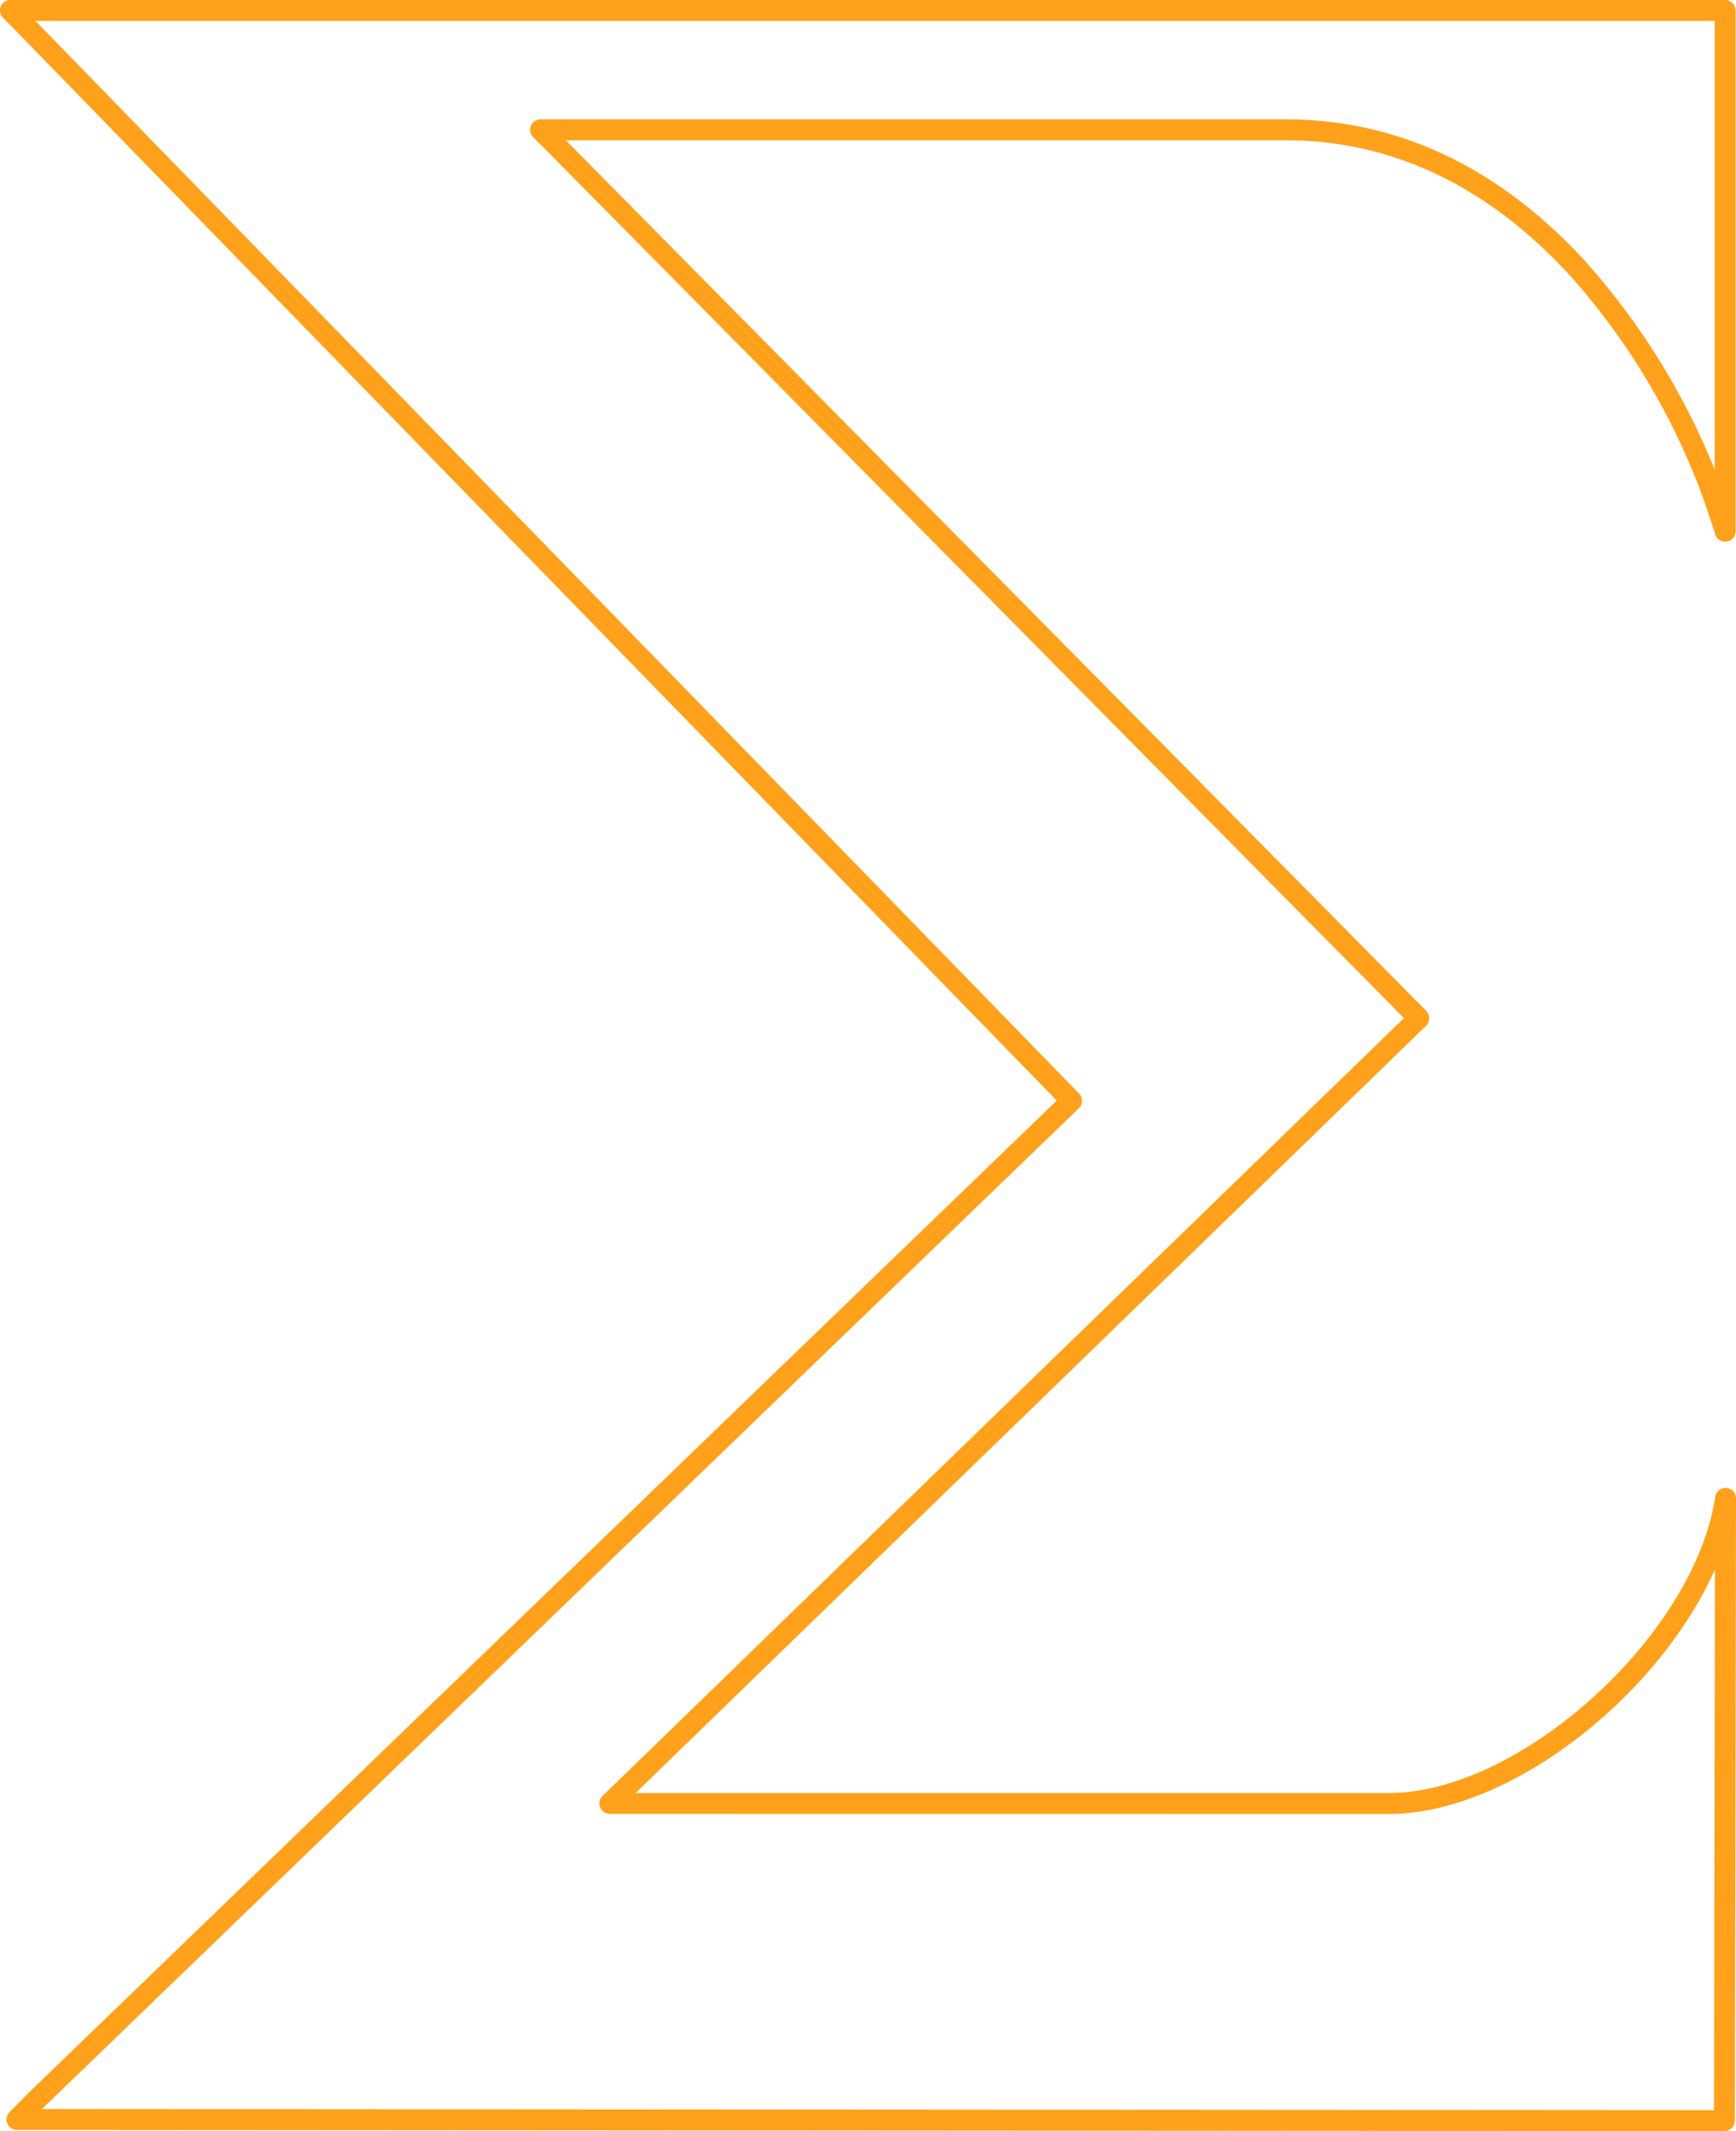 <?xml version="1.0" encoding="UTF-8"?>
<svg xmlns="http://www.w3.org/2000/svg" viewBox="0 0 124.511 152.756">
  <title>sigma_vide</title>
  <g id="b5cf6028-028d-44c5-8770-2b59c5498a12" data-name="Calque 2">
    <g id="b960c824-744a-4a3d-b720-3423312c8b02" data-name="Calque 1">
      <path d="M123.682,152.756h-0l-122.468-.082a.75.75,0,0,1-.526-1.284c.003-.002.535-.527,1.236-1.253L75.791,78.89.916,1.978.219,1.28A.75.75,0,0,1,.75,0H123.734a.75.75,0,0,1,.75.75V38.081a.75.75,0,0,1-1.467.221c-.005-.015-.486-1.574-1.066-3.147a49.468,49.468,0,0,0-9.247-15.294c-5.932-6.508-12.837-9.808-20.526-9.808H40.581q.08.08.155.156l61.558,62.254a.75.75,0,0,1-.011,1.066L45.584,128.526H99.599c9.459,0,21.936-11.31,23.42-21.23a.75.75,0,0,1,1.492.112l-.079,44.6A.75.75,0,0,1,123.682,152.756ZM3.006,151.175l119.927.081.068-38.759c-4.049,9.095-14.717,17.529-23.403,17.529L43.735,130.02a.75.75,0,0,1-.517-1.289L100.694,72.978,39.669,11.263c-.585-.591-1.427-1.429-1.427-1.429a.75.75,0,0,1,.529-1.282H92.178c8.128,0,15.407,3.465,21.634,10.297A51.057,51.057,0,0,1,122.984,33.666V1.5H2.544L77.392,78.383a.75.75,0,0,1-.017,1.063Z" style="fill:#ffa11b"></path>
    </g>
  </g>
</svg>
